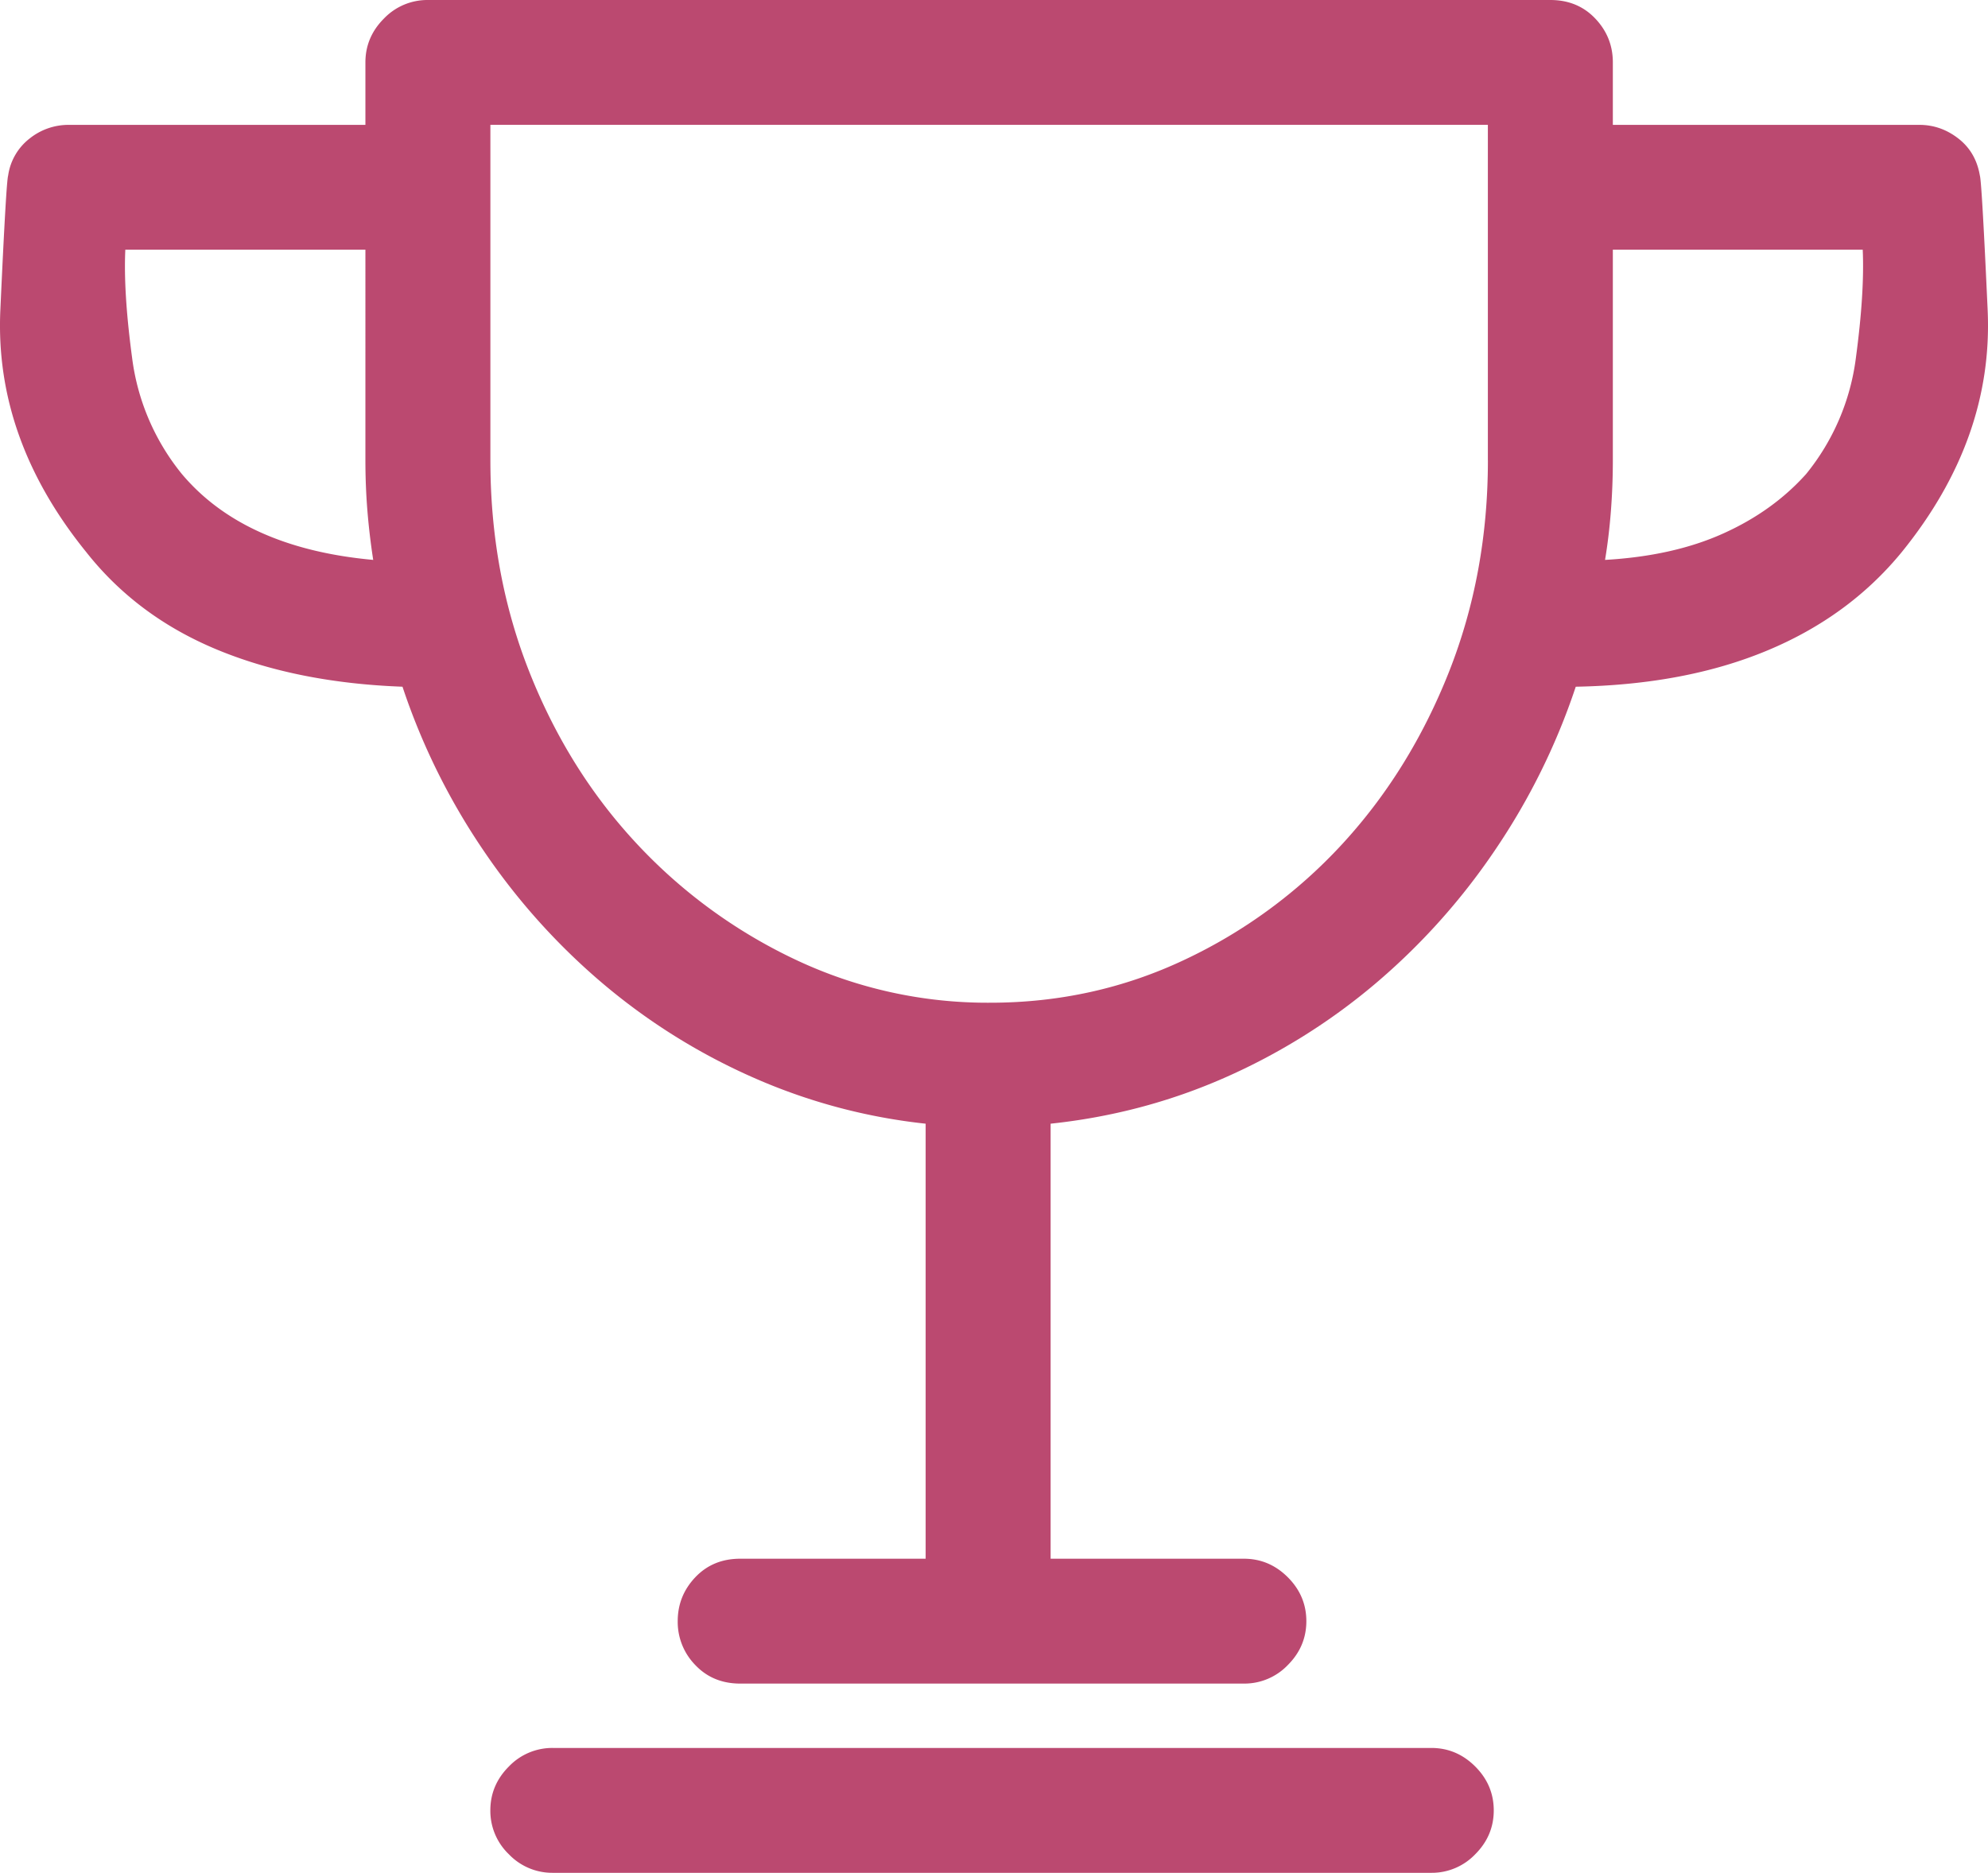<?xml version="1.0" encoding="UTF-8"?> <svg xmlns="http://www.w3.org/2000/svg" width="52" height="49" viewBox="0 0 52 49"><path fill="#BB4970" fill-rule="nonzero" d="M37.438 45.733c.443 0 .826.162 1.149.485.323.323.485.706.485 1.149 0 .442-.162.825-.485 1.148a1.57 1.57 0 0 1-1.149.485H14.46a1.57 1.57 0 0 1-1.149-.485 1.57 1.57 0 0 1-.485-1.148c0-.443.162-.826.485-1.149a1.57 1.57 0 0 1 1.149-.485h22.978zm14.349-41.14c.034.103.102 1.277.204 3.523.102 2.245-.647 4.355-2.247 6.329-.92 1.123-2.093 1.982-3.523 2.577-1.43.596-3.098.91-5.004.945a17.355 17.355 0 0 1-2.12 4.287 17.15 17.15 0 0 1-3.14 3.497 16.206 16.206 0 0 1-3.932 2.45c-1.43.629-2.944 1.029-4.544 1.199v11.382h5.055c.443 0 .826.162 1.149.485.323.323.485.706.485 1.149 0 .442-.162.825-.485 1.148a1.57 1.57 0 0 1-1.149.485H19.362c-.477 0-.868-.162-1.175-.485a1.613 1.613 0 0 1-.46-1.148c0-.443.154-.826.46-1.149.307-.323.698-.485 1.175-.485h4.85V29.4a15.143 15.143 0 0 1-4.493-1.2 16.206 16.206 0 0 1-3.931-2.45 17.15 17.15 0 0 1-3.14-3.496 17.355 17.355 0 0 1-2.12-4.287c-1.838-.068-3.455-.392-4.85-.97-1.397-.579-2.537-1.43-3.422-2.552C.656 12.47-.093 10.36.009 8.115c.102-2.245.17-3.42.204-3.521a1.49 1.49 0 0 1 .562-.97 1.624 1.624 0 0 1 1.021-.357h7.762V1.633c0-.442.162-.825.485-1.148A1.57 1.57 0 0 1 11.192 0h29.36c.477 0 .869.162 1.175.485.307.323.46.706.46 1.148v1.634h8.017c.374 0 .714.119 1.02.357.307.238.494.561.563.97zm-47.029 7.81c.545.647 1.234 1.157 2.068 1.531.834.375 1.813.613 2.936.715-.068-.442-.119-.876-.153-1.302-.034-.425-.051-.859-.051-1.301V6.533h-6.28c-.035.749.025 1.693.178 2.833a6.016 6.016 0 0 0 1.302 3.037zm34.16-.357v-8.78H12.827v8.78c0 1.973.34 3.82 1.021 5.538.681 1.718 1.617 3.215 2.809 4.492a13.593 13.593 0 0 0 4.161 3.037 11.735 11.735 0 0 0 5.08 1.122c1.805 0 3.499-.374 5.082-1.122a13.285 13.285 0 0 0 4.136-3.037c1.174-1.277 2.102-2.774 2.783-4.492.68-1.719 1.02-3.565 1.02-5.538zm8.324.357a6.016 6.016 0 0 0 1.302-3.037c.153-1.14.213-2.084.179-2.833h-6.536v5.513c0 .442-.017.885-.051 1.327-.034.442-.085.868-.153 1.276 1.191-.068 2.22-.298 3.089-.69.868-.39 1.591-.91 2.17-1.556z"></path></svg> 